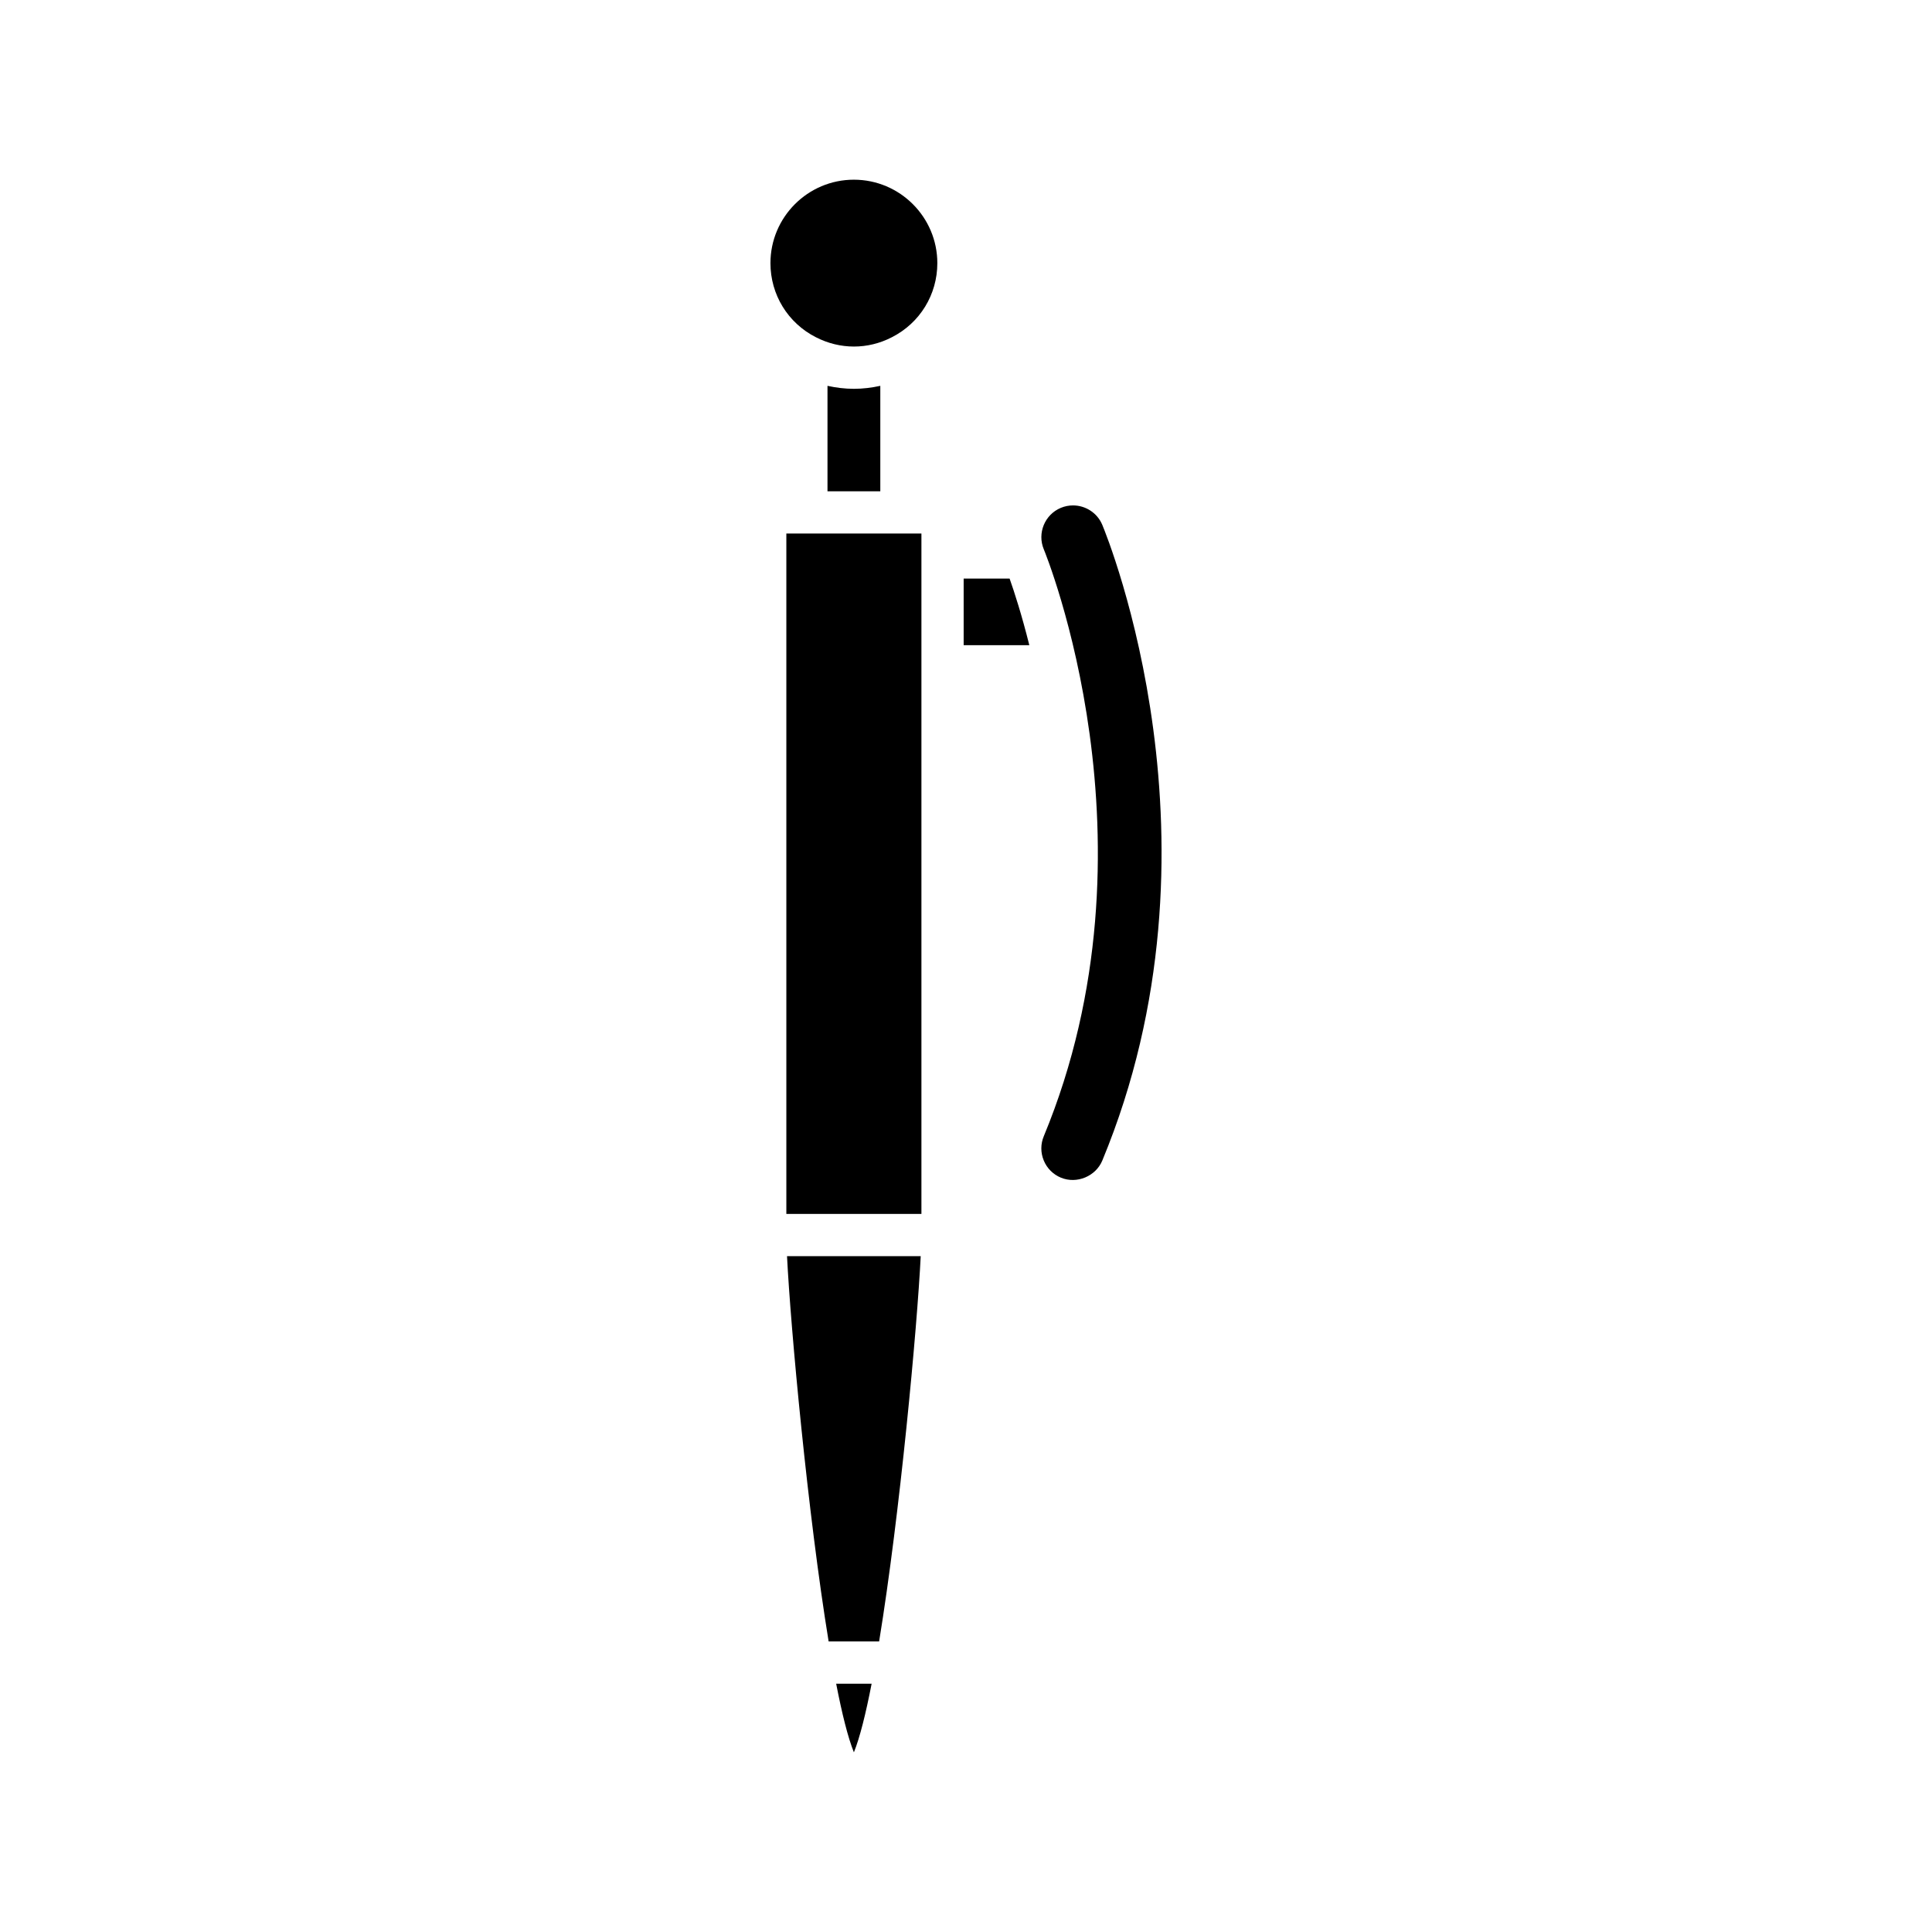 <?xml version="1.0" encoding="UTF-8"?>
<!-- Uploaded to: SVG Repo, www.svgrepo.com, Generator: SVG Repo Mixer Tools -->
<svg fill="#000000" width="800px" height="800px" version="1.1" viewBox="144 144 512 512" xmlns="http://www.w3.org/2000/svg">
 <g>
  <path d="m370.29 191.62c-12.195 0-22.113 9.922-22.113 22.113 0 8.348 4.617 15.875 12.047 19.641 6.406 3.289 13.758 3.281 20.105 0.012 7.457-3.777 12.074-11.305 12.074-19.652 0-12.191-9.922-22.113-22.113-22.113z"/>
  <path d="m370.29 247.04c-2.379 0-4.707-0.289-6.996-0.789v27.941h13.996v-27.941c-2.289 0.5-4.621 0.789-7 0.789z"/>
  <path d="m374.99 590.2h-9.398c1.539 7.918 3.125 14.301 4.699 18.184 1.574-3.879 3.16-10.266 4.699-18.184z"/>
  <path d="m388 476.9h-35.43c0.941 18.949 5.516 68.418 11.027 102.1h13.379c5.512-33.684 10.082-83.152 11.023-102.1z"/>
  <path d="m352.39 285.39h35.797v180.31h-35.797z"/>
  <path d="m399.38 314.98h17.402c-2.008-8.043-3.984-14.141-5.227-17.652h-12.176z"/>
  <path d="m420.61 451.55c0.859 2.07 2.473 3.684 4.543 4.543 4.227 1.742 9.246-0.371 10.973-4.543 34.602-83.5 1.426-165.02-0.004-168.45-1.344-3.219-4.477-5.16-7.762-5.16-1.078 0-2.172 0.207-3.227 0.645-4.269 1.781-6.297 6.715-4.516 10.988 0.32 0.758 32.082 78.109-0.004 155.54-0.863 2.07-0.863 4.352-0.004 6.43z"/>
 </g>
</svg>